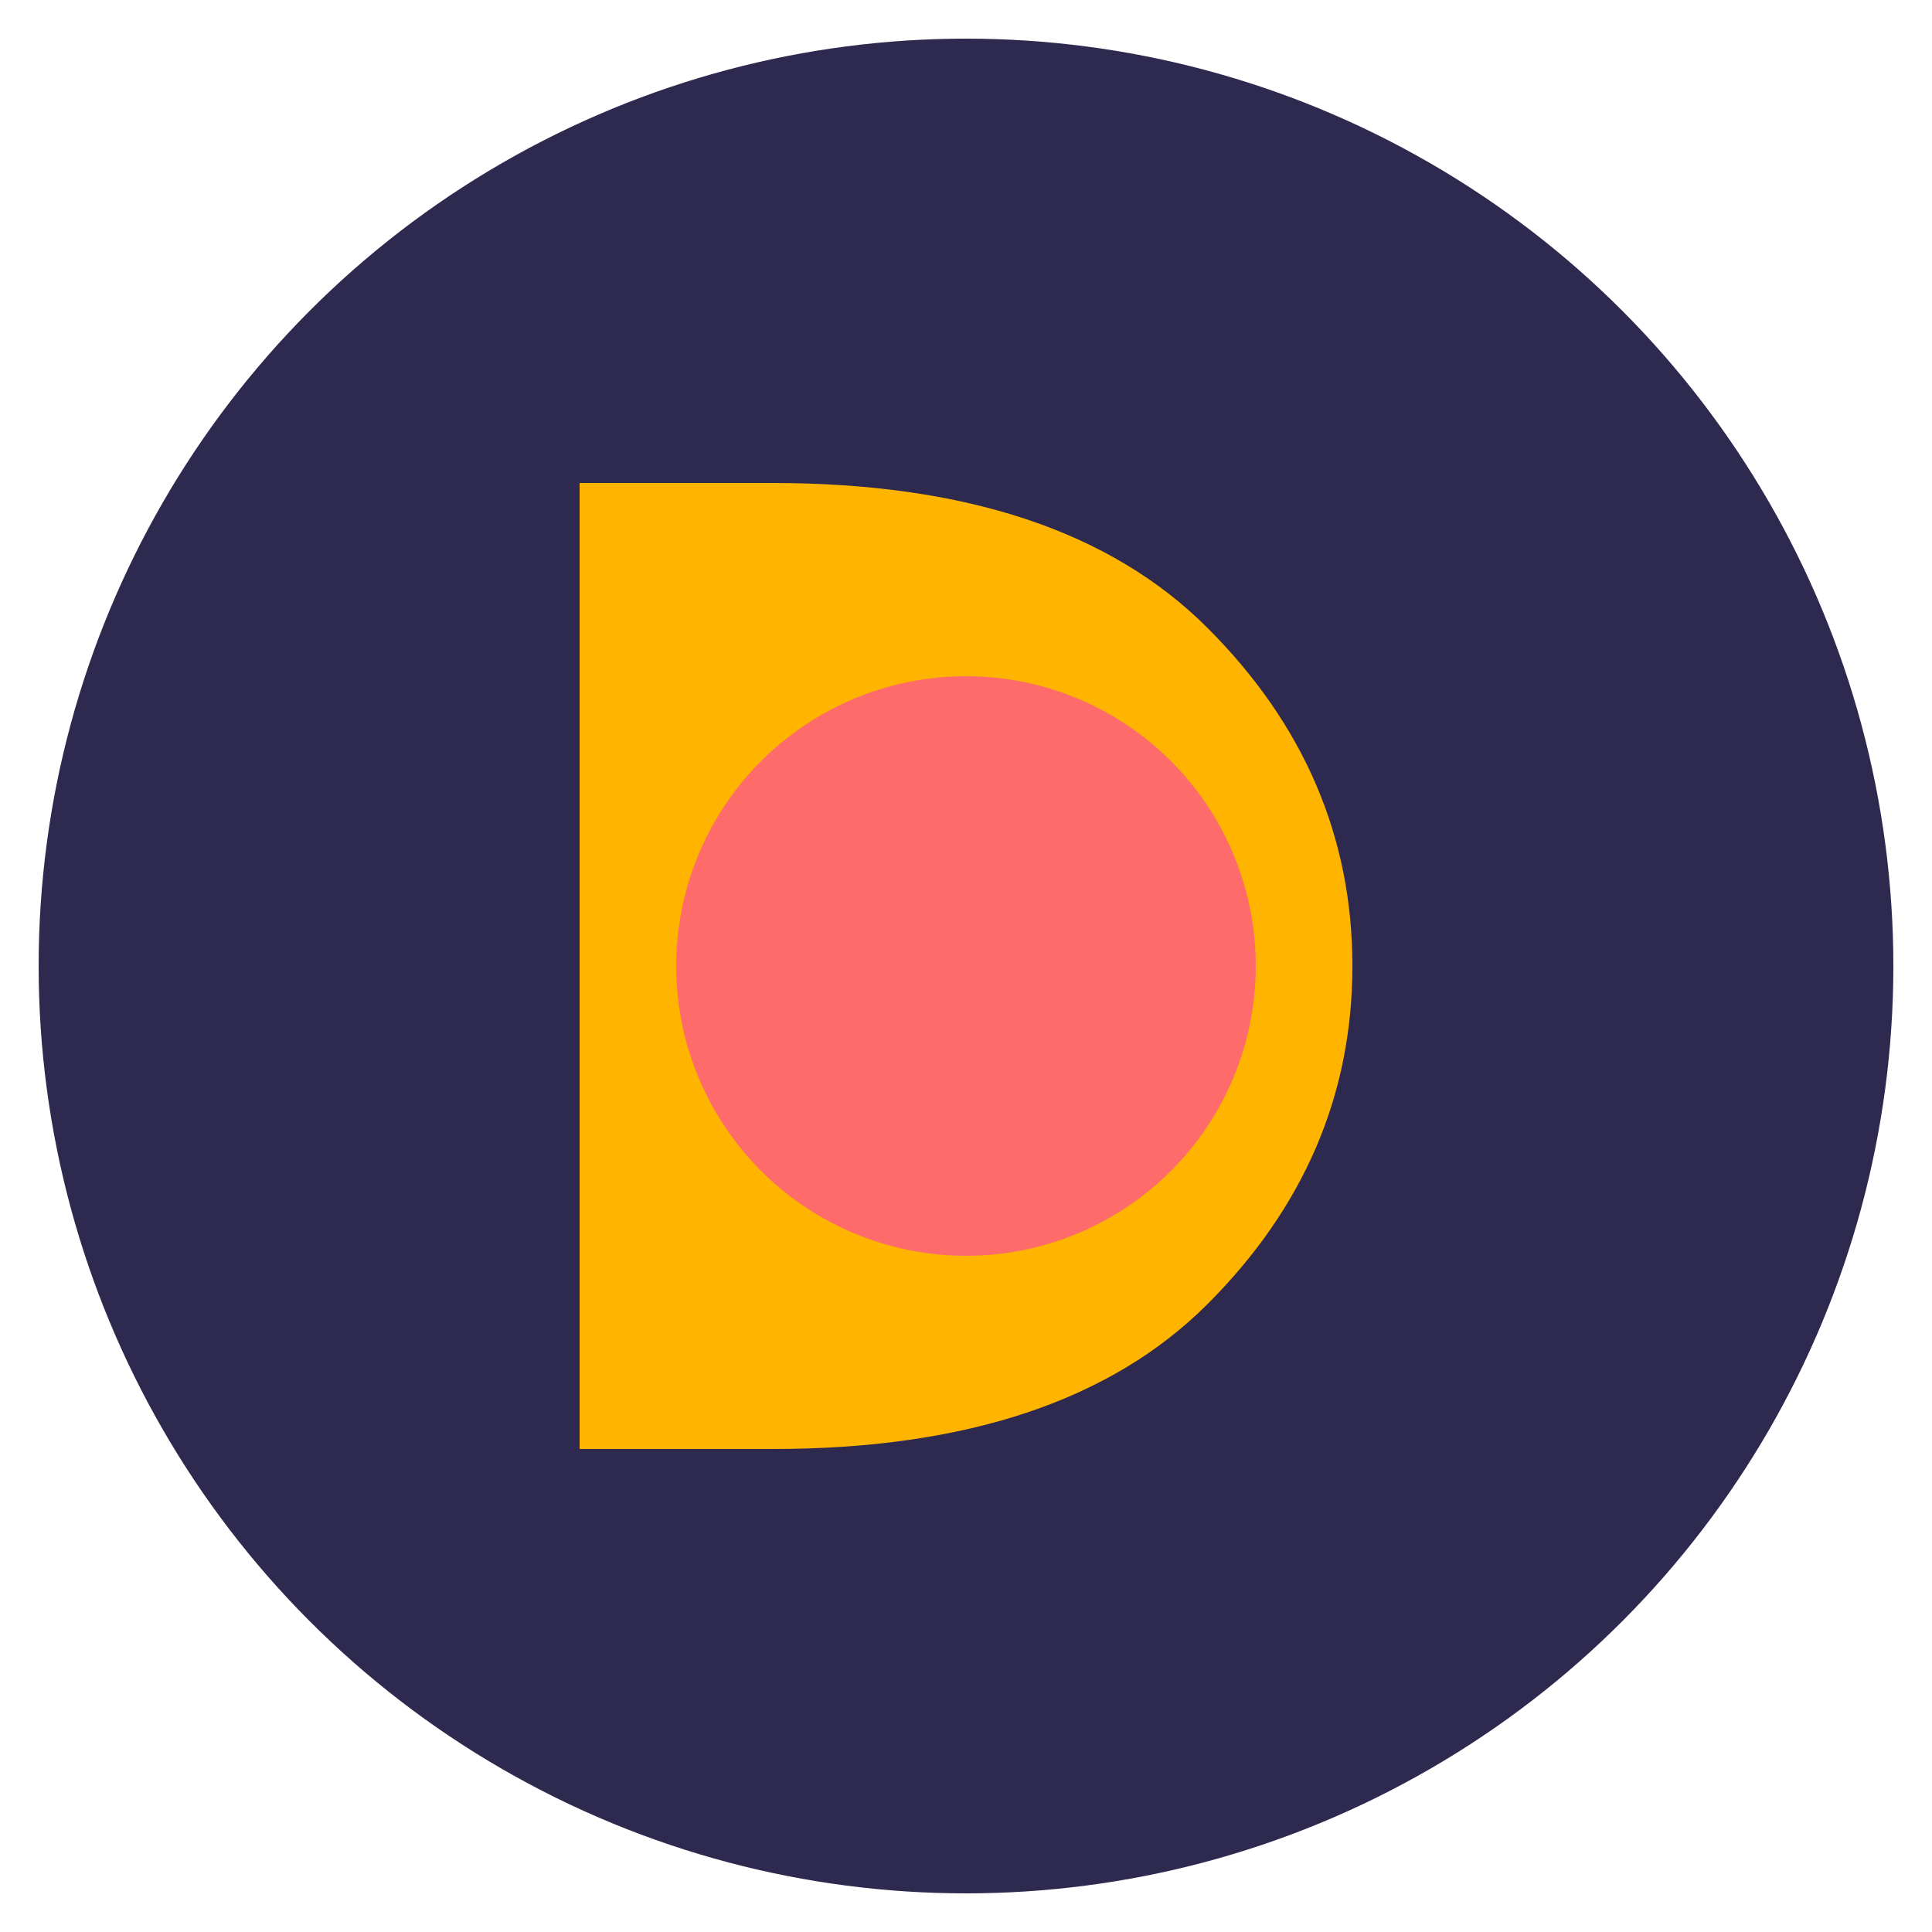 <?xml version="1.0" encoding="UTF-8"?>
<svg xmlns="http://www.w3.org/2000/svg" viewBox="0 0 100 100" width="100" height="100">
  <!-- Background circle -->
  <circle cx="50" cy="50" r="48" fill="#2E294E" />
  
  <!-- Stylized "d" letter -->
  <path d="M30,25 Q30,25 30,50 Q30,75 30,75 L40,75 Q55,75 62.5,67.5 Q70,60 70,50 Q70,40 62.5,32.5 Q55,25 40,25 Z" fill="#FFB400" />
  
  <!-- Inner circle for modern look -->
  <circle cx="50" cy="50" r="15" fill="#FF6B6B" />
</svg>
